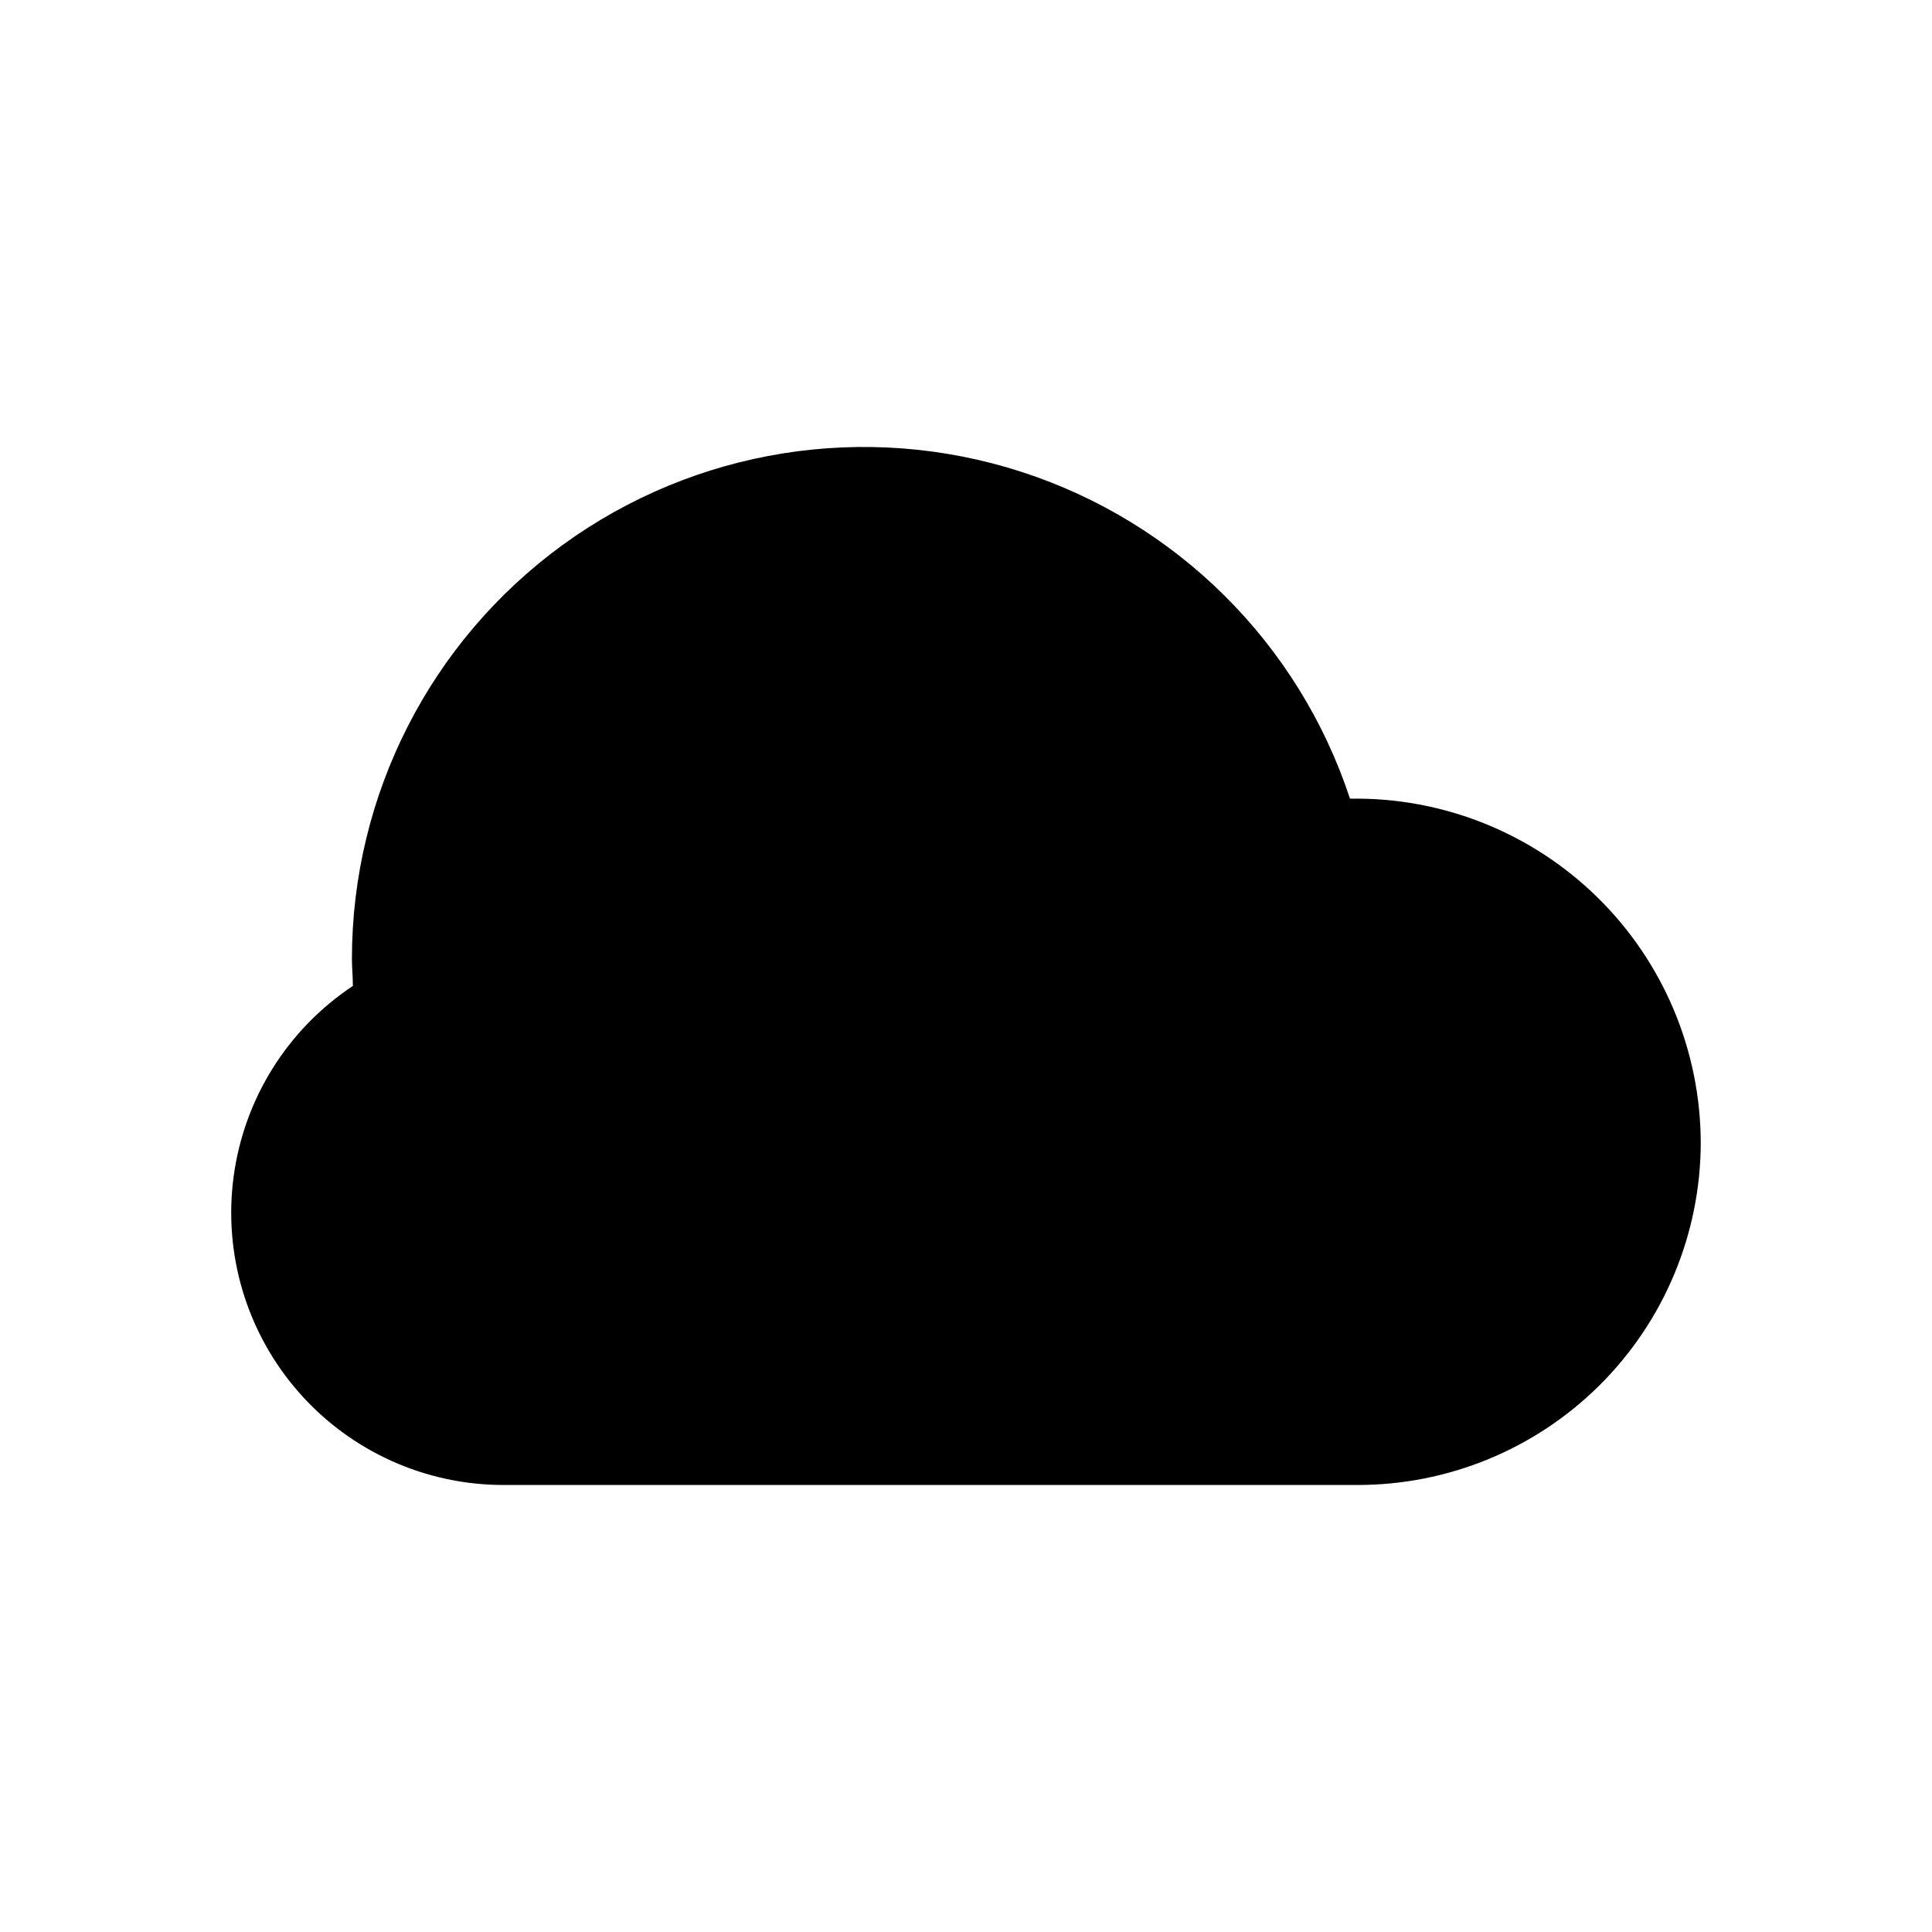 <?xml version="1.0" encoding="UTF-8"?>
<!-- Uploaded to: ICON Repo, www.iconrepo.com, Generator: ICON Repo Mixer Tools -->
<svg fill="#000000" width="800px" height="800px" version="1.1" viewBox="144 144 512 512" xmlns="http://www.w3.org/2000/svg">
 <path d="m594.72 446.85c-0.059 24.121-9.699 47.234-26.805 64.242-17.102 17.008-40.266 26.523-64.387 26.445h-225.96c-20.82 0.043-40.641-8.91-54.371-24.555-13.734-15.648-20.039-36.465-17.293-57.102 2.742-20.633 14.266-39.078 31.609-50.594 0-2.519-0.25-4.785-0.25-7.305 0.039-43.344 20.793-84.059 55.84-109.56 35.047-25.504 80.168-32.723 121.42-19.43 41.254 13.293 73.672 45.5 87.238 86.668 24.473-0.422 48.09 8.996 65.562 26.137 17.473 17.141 27.34 40.574 27.391 65.051z"/>
</svg>